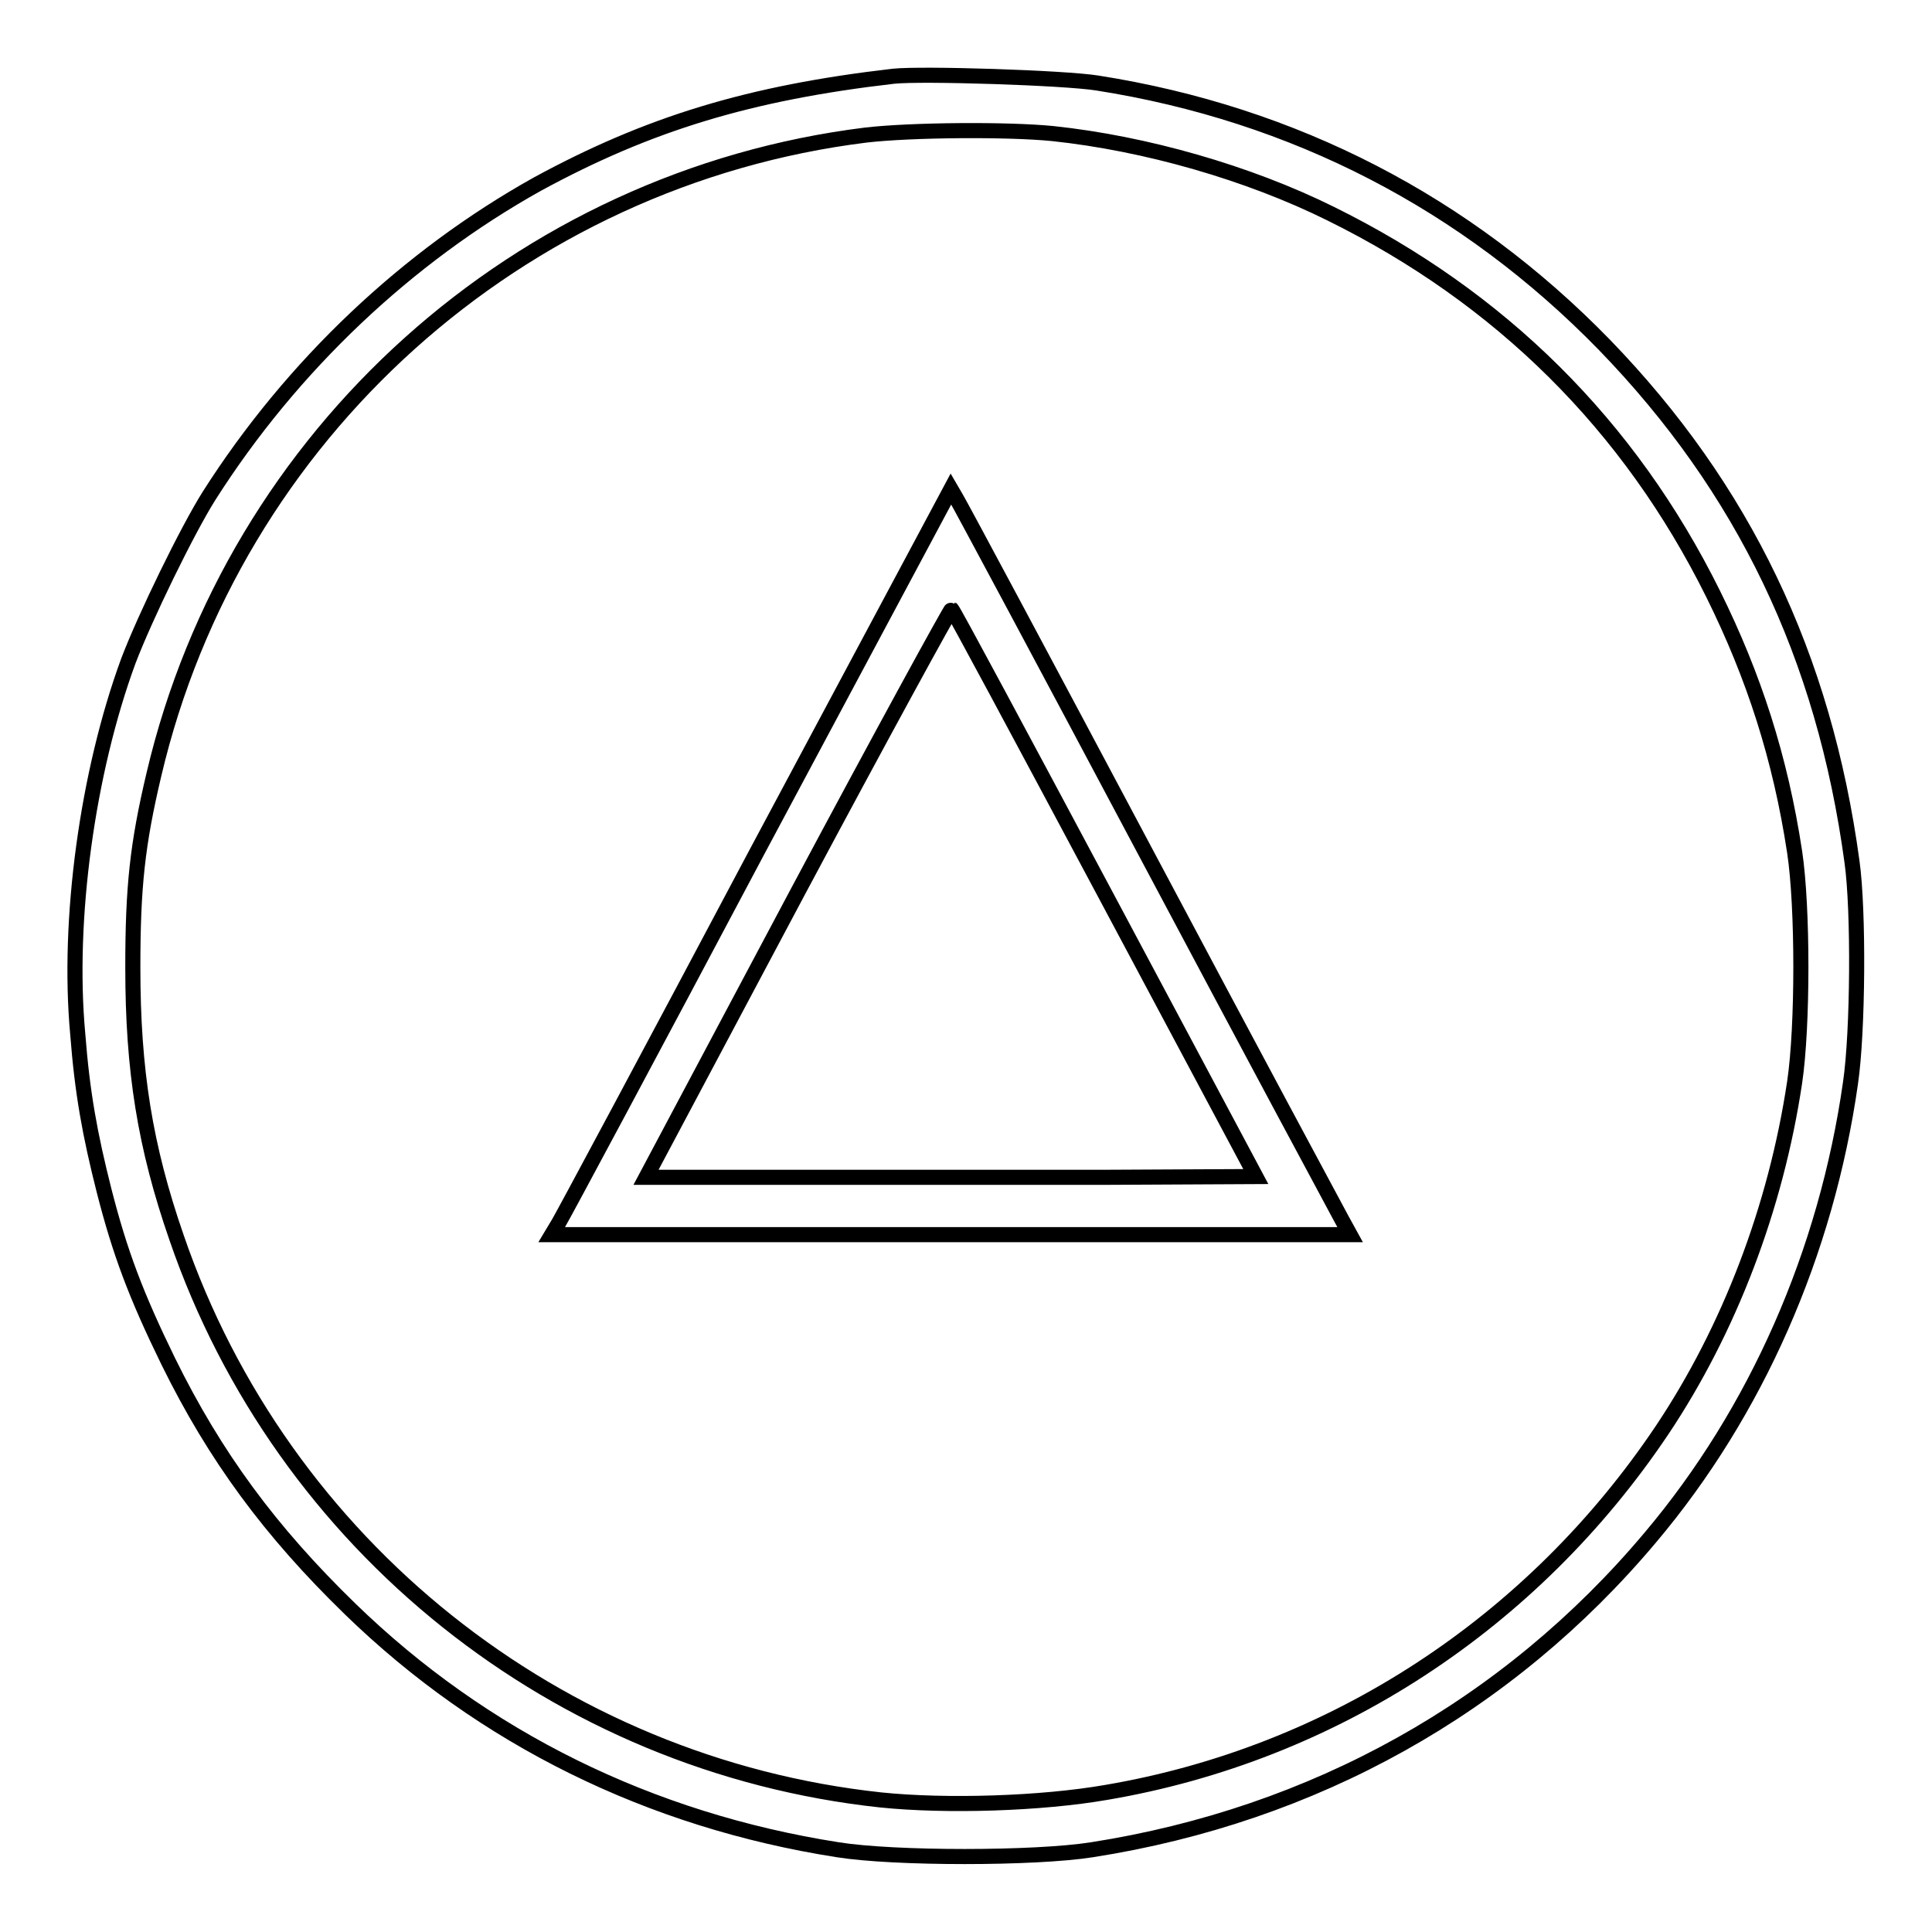 <?xml version="1.0" encoding="utf-8"?>
<!-- Svg Vector Icons : http://www.onlinewebfonts.com/icon -->
<!DOCTYPE svg PUBLIC "-//W3C//DTD SVG 1.1//EN" "http://www.w3.org/Graphics/SVG/1.1/DTD/svg11.dtd">
<svg version="1.1" xmlns="http://www.w3.org/2000/svg" xmlns:xlink="http://www.w3.org/1999/xlink" x="0px" y="0px" viewBox="0 0 256 256" enable-background="new 0 0 256 256" xml:space="preserve">
<g><g><g><path stroke-width="2" fill-opacity="0" stroke="#000000"  d="M118.4,10.1c-19.1,2.2-32.5,6.3-47.2,14.3C54,34,38.7,48.4,27.7,65.7c-2.9,4.6-8.5,16.1-10.7,21.9c-5.4,14.7-8.1,34.2-6.7,49.4c0.6,7.8,1.6,13.3,3.5,20.8c2.1,8.2,4.2,13.8,8.5,22.6c6.2,12.6,13.5,22.5,24.1,32.8c17.6,17.1,39.7,28,64.6,31.9c7.5,1.2,26.1,1.2,33.7,0c29.4-4.6,55.1-18.9,74-41.4c14-16.6,23.3-37.7,26.5-60.2c1-6.8,1.1-22.9,0.2-29.3c-3.7-27.3-14.4-49.5-32.8-68.5c-18.3-18.8-41.1-30.6-67.2-34.7C141,10.3,122.2,9.7,118.4,10.1z M139.5,17.7c12.3,1.3,25.9,5.2,36.8,10.6c22.5,11.1,39.6,28,50.7,50.4c5.4,10.9,8.9,21.7,10.8,34.2c1.1,7.3,1.1,23.1,0,30.5c-2.5,16.7-8.7,32.8-17.5,46c-17.2,25.7-43.7,43-73.7,48.1c-8.6,1.5-21.2,1.9-29.9,1c-42.8-4.6-79.3-33.7-93.3-74.5c-4.2-12.1-5.8-22.2-5.8-35.8c0-10.7,0.6-16.3,2.8-25.6C31,57.5,68.8,23.6,114.7,17.9C120.7,17.2,133.5,17.1,139.5,17.7z"/><path stroke-width="2" fill-opacity="0" stroke="#000000"  d="M100.4,112.7c-14,26.4-25.9,48.6-26.4,49.4l-0.9,1.5H126h52.9l-1.1-2c-0.6-1.1-12.2-22.7-25.7-48.1c-13.5-25.4-24.9-46.7-25.4-47.5l-0.7-1.2L100.4,112.7z M146.4,118.4l20,37.5l-20,0.1c-11,0-29.2,0-40.4,0L85.6,156l20.1-37.8c11.1-20.8,20.3-37.6,20.4-37.5C126.3,80.8,135.4,97.8,146.4,118.4z"/></g></g></g>
</svg>